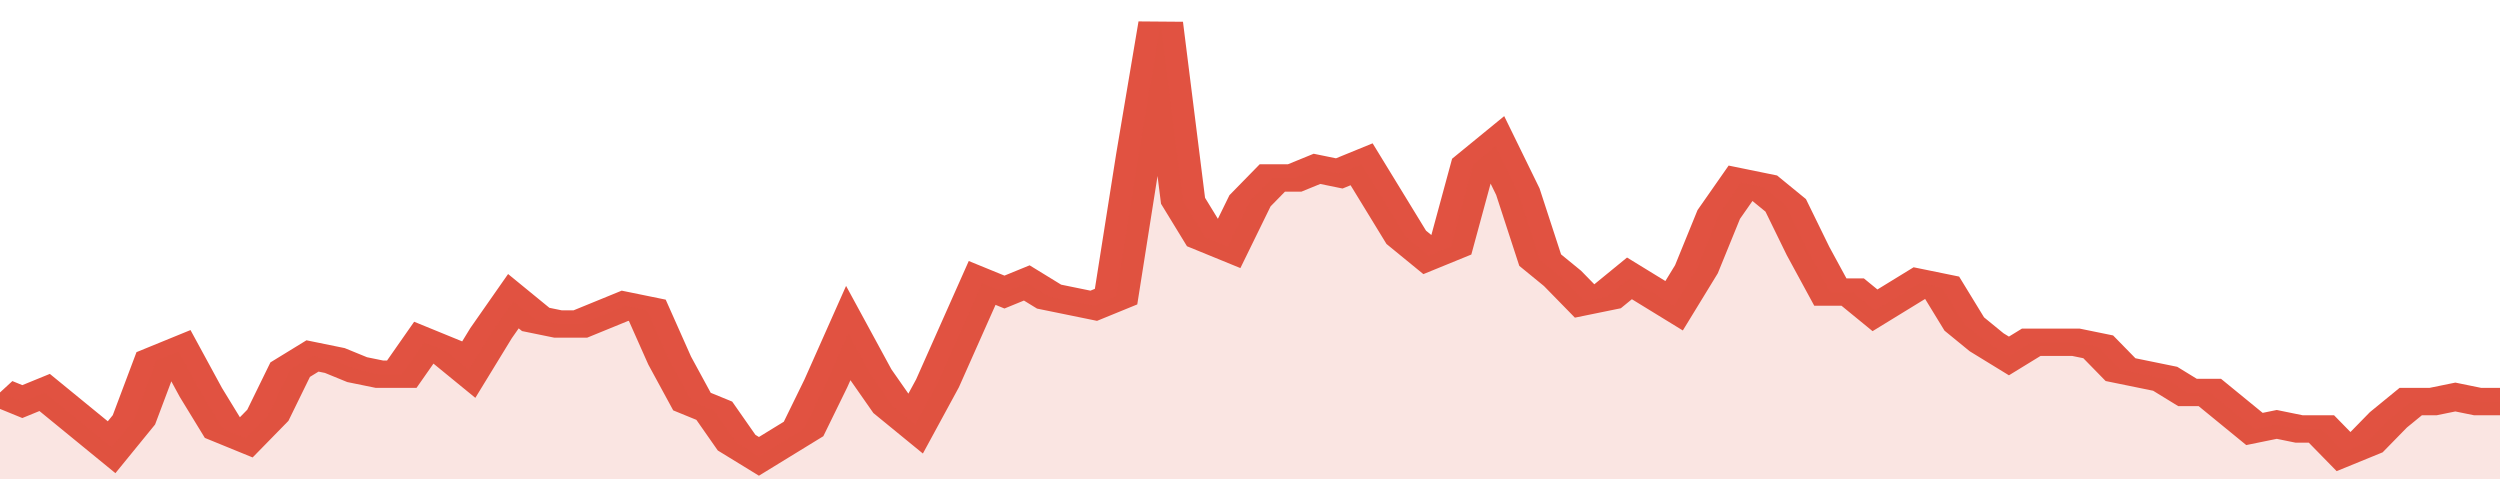 <svg xmlns="http://www.w3.org/2000/svg" viewBox="0 0 336 105" width="120" height="23" preserveAspectRatio="none">
				 <polyline fill="none" stroke="#E15241" stroke-width="6" points="0, 86 3, 88 6, 86 9, 90 12, 94 15, 98 18, 92 21, 79 24, 77 27, 86 30, 94 33, 96 36, 91 39, 81 42, 78 45, 79 48, 81 51, 82 54, 82 57, 75 60, 77 63, 81 66, 73 69, 66 72, 70 75, 71 78, 71 81, 69 84, 67 87, 68 90, 79 93, 88 96, 90 99, 97 102, 100 105, 97 108, 94 111, 84 114, 73 117, 82 120, 89 123, 93 126, 84 129, 73 132, 62 135, 64 138, 62 141, 65 144, 66 147, 67 150, 65 153, 34 156, 5 159, 44 162, 52 165, 54 168, 44 171, 39 174, 39 177, 37 180, 38 183, 36 186, 44 189, 52 192, 56 195, 54 198, 36 201, 32 204, 42 207, 57 210, 61 213, 66 216, 65 219, 61 222, 64 225, 67 228, 59 231, 47 234, 40 237, 41 240, 45 243, 55 246, 64 249, 64 252, 68 255, 65 258, 62 261, 63 264, 71 267, 75 270, 78 273, 75 276, 75 279, 75 282, 76 285, 81 288, 82 291, 83 294, 86 297, 86 300, 90 303, 94 306, 93 309, 94 312, 94 315, 99 318, 97 321, 92 324, 88 327, 88 330, 87 333, 88 336, 88 336, 88 "> </polyline>
				 <polygon fill="#E15241" opacity="0.15" points="0, 105 0, 86 3, 88 6, 86 9, 90 12, 94 15, 98 18, 92 21, 79 24, 77 27, 86 30, 94 33, 96 36, 91 39, 81 42, 78 45, 79 48, 81 51, 82 54, 82 57, 75 60, 77 63, 81 66, 73 69, 66 72, 70 75, 71 78, 71 81, 69 84, 67 87, 68 90, 79 93, 88 96, 90 99, 97 102, 100 105, 97 108, 94 111, 84 114, 73 117, 82 120, 89 123, 93 126, 84 129, 73 132, 62 135, 64 138, 62 141, 65 144, 66 147, 67 150, 65 153, 34 156, 5 159, 44 162, 52 165, 54 168, 44 171, 39 174, 39 177, 37 180, 38 183, 36 186, 44 189, 52 192, 56 195, 54 198, 36 201, 32 204, 42 207, 57 210, 61 213, 66 216, 65 219, 61 222, 64 225, 67 228, 59 231, 47 234, 40 237, 41 240, 45 243, 55 246, 64 249, 64 252, 68 255, 65 258, 62 261, 63 264, 71 267, 75 270, 78 273, 75 276, 75 279, 75 282, 76 285, 81 288, 82 291, 83 294, 86 297, 86 300, 90 303, 94 306, 93 309, 94 312, 94 315, 99 318, 97 321, 92 324, 88 327, 88 330, 87 333, 88 336, 88 336, 105 "></polygon>
			</svg>
